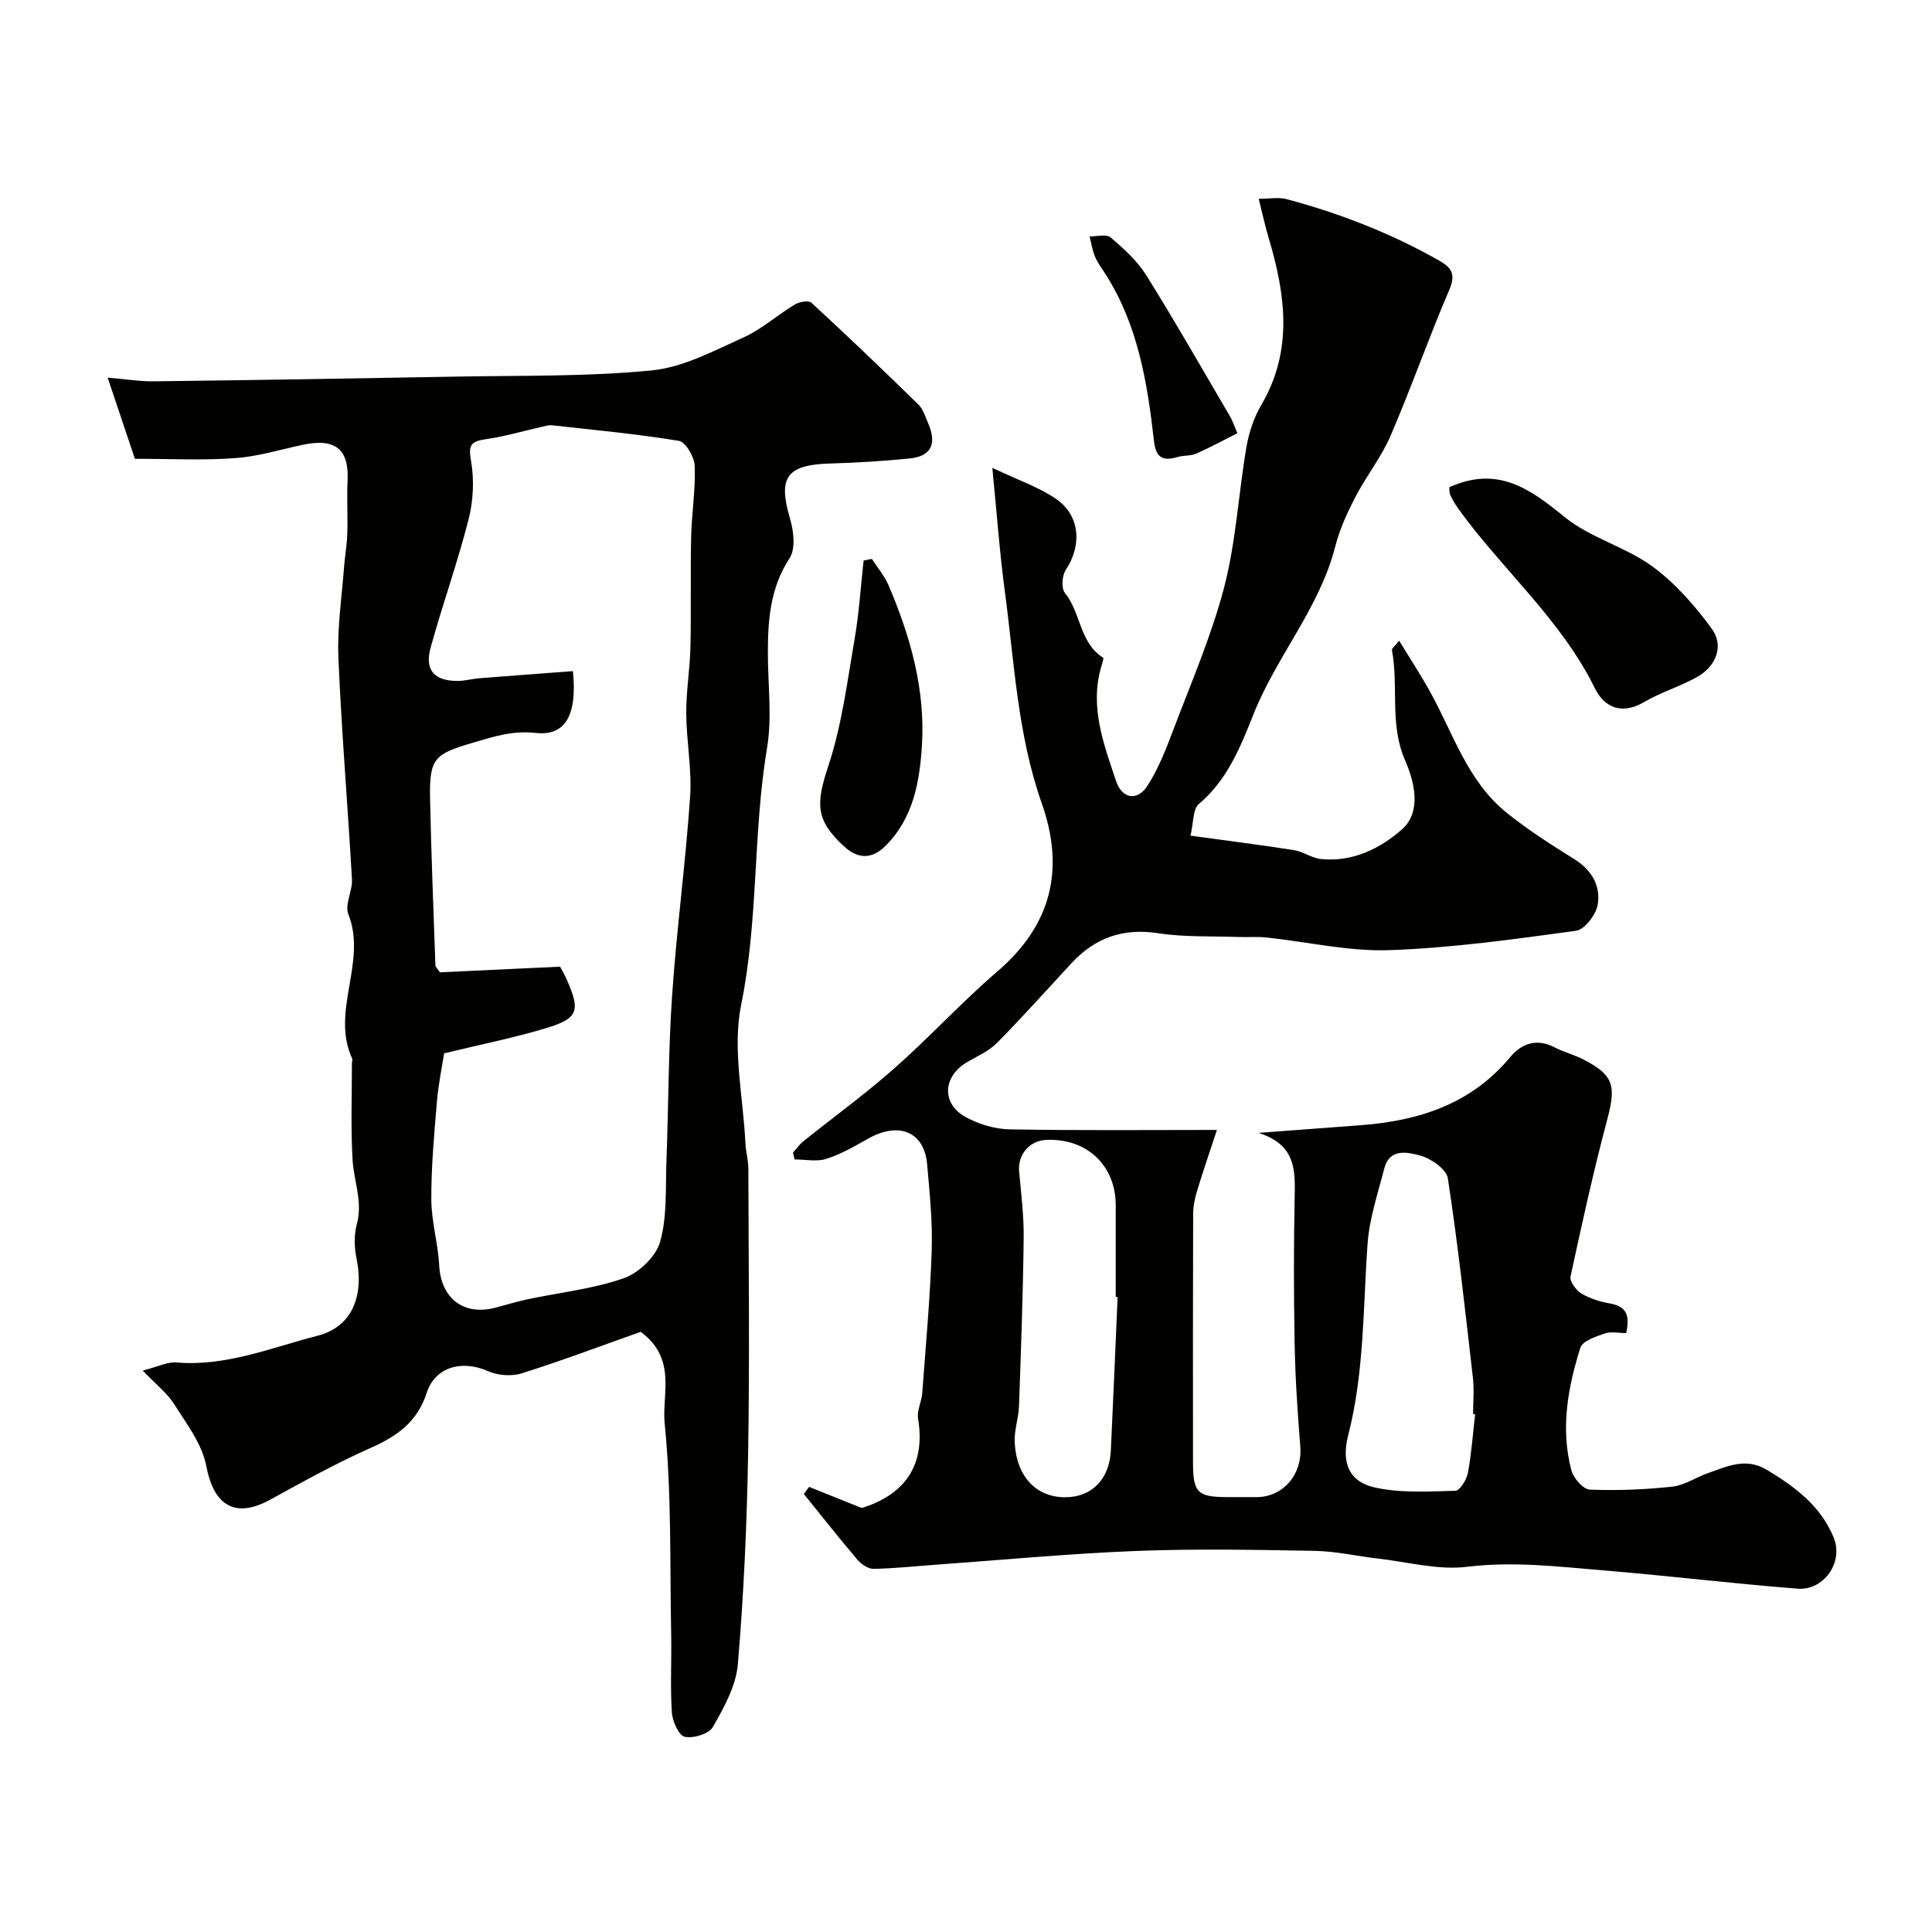 <svg enable-background="new 0 0 400 400" viewBox="0 0 400 400" xmlns="http://www.w3.org/2000/svg"><g fill="#010100"><path d="m336.68 276c-1.57 0-3.17-.37-4.47.09-1.84.64-4.57 1.55-5.01 2.94-2.61 8.27-4.15 16.8-1.85 25.42.43 1.61 2.44 3.9 3.79 3.96 5.69.23 11.45-.01 17.12-.62 2.49-.27 4.82-1.9 7.28-2.77 3.98-1.4 7.89-3.32 12.21-.74 5.89 3.52 11.29 7.58 13.92 14.12 2.04 5.07-2.08 10.94-7.49 10.52-13.42-1.05-26.79-2.68-40.21-3.79-9.38-.78-18.69-1.91-28.25-.74-5.97.73-12.25-1-18.38-1.7-4.38-.5-8.74-1.52-13.12-1.6-12.33-.22-24.68-.46-36.99.02-13.98.55-27.94 1.88-41.9 2.88-4.17.3-8.33.76-12.5.82-1.12.01-2.53-.97-3.33-1.9-3.78-4.45-7.39-9.05-11.07-13.59.36-.49.72-.99 1.08-1.48 3.38 1.36 6.77 2.72 10.91 4.38 8.14-2.55 13.37-8.1 11.66-18.5-.28-1.67.73-3.51.86-5.29.73-9.86 1.64-19.72 1.96-29.6.19-5.92-.43-11.88-.95-17.8-.59-6.72-5.85-8.87-12.2-5.29-2.79 1.58-5.63 3.22-8.66 4.19-2 .64-4.37.12-6.57.12-.11-.47-.23-.94-.34-1.41.69-.77 1.3-1.66 2.1-2.31 6.32-5.07 12.9-9.85 18.96-15.21 7.27-6.42 13.84-13.63 21.2-19.94 11.26-9.65 14.08-21.15 9.23-34.91-5-14.17-5.66-29.13-7.63-43.84-1.07-7.96-1.64-15.98-2.59-25.57 5.28 2.52 9.58 3.97 13.19 6.43 5 3.41 5.39 9.63 2.03 14.68-.79 1.18-.97 3.84-.18 4.81 3.32 4.08 2.98 10.28 7.89 13.38.18.12-.16 1.16-.34 1.74-2.51 8.38.46 16.09 3.02 23.79 1.23 3.69 4.41 4.27 6.51.99 2.25-3.51 3.82-7.51 5.3-11.44 3.72-9.84 7.95-19.57 10.59-29.7 2.45-9.42 2.95-19.33 4.6-28.98.51-2.99 1.53-6.08 3.06-8.68 6.65-11.32 5.04-22.88 1.55-34.59-.74-2.48-1.28-5.01-2.07-8.13 2.27 0 4.11-.37 5.74.06 11.06 2.95 21.67 7.08 31.65 12.75 2.45 1.39 3.48 2.75 2.11 5.94-4.3 10.02-7.9 20.33-12.21 30.34-1.91 4.43-5.04 8.33-7.27 12.64-1.69 3.27-3.27 6.71-4.17 10.26-3.25 12.71-12.09 22.64-16.87 34.58-2.73 6.84-5.42 13.71-11.38 18.74-1.25 1.06-1.07 3.81-1.72 6.54 7.63 1.05 14.56 1.92 21.46 3.01 1.89.3 3.64 1.64 5.53 1.83 6.57.7 12.43-2.24 16.86-6.2 3.98-3.56 2.57-9.69.6-14.17-3.3-7.49-1.31-15.35-2.75-22.9-.06-.31.56-.75 1.5-1.93 2.23 3.66 4.39 6.95 6.3 10.37 4.84 8.69 7.8 18.64 15.88 25.19 4.42 3.58 9.28 6.66 14.12 9.69 3.62 2.27 5.47 5.56 4.8 9.44-.36 2.06-2.71 5.13-4.49 5.37-12.83 1.75-25.72 3.56-38.64 4.01-8.43.29-16.93-1.72-25.4-2.62-1.98-.21-3.99-.03-5.98-.11-5.49-.2-11.05.06-16.44-.77-7.3-1.13-13.1.92-17.99 6.2-5.12 5.53-10.14 11.15-15.43 16.51-1.67 1.7-4.05 2.72-6.16 3.96-5.04 2.95-5.41 8.56-.35 11.37 2.72 1.5 6.08 2.51 9.17 2.56 14.17.26 28.36.12 42.88.12-1.46 4.46-2.86 8.5-4.1 12.58-.47 1.54-.81 3.18-.82 4.78-.06 17.17-.05 34.33-.03 51.5.01 6.27.93 7.15 7.16 7.16h6c5.57-.01 9.51-4.76 9.05-10.48-.56-7.07-1.04-14.15-1.17-21.24-.19-10.16-.2-20.33.01-30.5.11-5.5.23-10.72-7.47-13.19 8.03-.6 14.66-1.09 21.29-1.6 11.98-.92 22.74-4.4 30.78-14.06 2.42-2.91 5.54-3.96 9.25-2.03 1.87.97 3.96 1.5 5.84 2.45 6.31 3.2 6.88 5.46 5.08 12.24-2.88 10.83-5.3 21.79-7.66 32.75-.22 1.01 1.18 2.87 2.3 3.54 1.78 1.06 3.91 1.69 5.98 2.05 3.58.67 3.97 2.76 3.24 6.11zm-31.27 16.8c-.14-.02-.28-.03-.42-.05 0-2.5.24-5.02-.04-7.48-1.58-13.79-3.09-27.59-5.19-41.31-.29-1.9-3.51-4.14-5.77-4.73-2.48-.66-6.3-1.58-7.38 2.66-1.33 5.18-3.1 10.37-3.47 15.64-.95 13.25-.66 26.58-4.01 39.62-1.48 5.74.21 9.64 5.52 10.82 5.36 1.19 11.11.82 16.67.68.93-.02 2.32-2.28 2.59-3.68.74-4 1.03-8.1 1.5-12.17zm-74.02-24.28c-.13-.01-.26-.01-.39-.02 0-6.33 0-12.66 0-18.98 0-8.24-6.01-13.88-14.37-13.52-3.56.16-5.97 3.13-5.63 6.61.44 4.6 1 9.23.94 13.83-.14 11.59-.56 23.18-.97 34.76-.09 2.44-.99 4.87-.89 7.28.29 7.15 4.4 11.51 10.44 11.51 5.51 0 9.19-3.71 9.47-9.72.5-10.58.94-21.16 1.4-31.75z"/><path d="m27.93 94.99c-1.85-5.51-3.64-10.84-5.64-16.8 3.87.32 6.74.8 9.59.76 20.93-.26 41.86-.59 62.78-.98 13.43-.25 26.93.03 40.26-1.28 6.51-.64 12.85-4.05 19-6.82 3.81-1.72 7.05-4.67 10.68-6.85.91-.55 2.83-.87 3.4-.34 7.49 6.9 14.85 13.94 22.13 21.06.99.97 1.45 2.54 2.03 3.88 1.87 4.32.62 6.87-3.88 7.31-5.41.53-10.85.88-16.29 1.03-9.14.24-10.97 2.86-8.42 11.42.76 2.56 1.18 6.24-.1 8.2-4.04 6.18-4.5 12.85-4.49 19.78.01 6.5.89 13.14-.17 19.46-2.94 17.62-1.76 35.57-5.36 53.21-1.86 9.11.42 19.06.88 28.64.09 1.79.61 3.58.61 5.36.05 19.66.28 39.32-.05 58.98-.25 14.54-.9 29.09-2.13 43.58-.38 4.47-2.87 8.93-5.16 12.96-.81 1.43-4.07 2.43-5.85 2.03-1.24-.28-2.53-3.23-2.65-5.06-.35-5.34-.04-10.72-.14-16.08-.29-14.6.11-29.27-1.35-43.75-.61-5.98 2.61-13.35-4.96-18.95-7.65 2.71-16.07 5.89-24.64 8.6-2.11.67-4.99.43-7.03-.48-5.28-2.34-10.88-.9-12.62 4.48-1.94 6.01-6.09 8.98-11.55 11.4-7.13 3.16-13.98 6.97-20.83 10.73-7.3 4.01-11.71 1.27-13.27-6.95-.86-4.54-4.07-8.73-6.65-12.8-1.49-2.35-3.84-4.16-6.51-6.96 3.29-.84 5.18-1.84 6.96-1.68 10.3.88 19.65-3.07 29.27-5.54 6.91-1.77 9.68-7.94 8.03-16-.47-2.28-.53-4.87.07-7.09 1.26-4.63-.61-8.86-.88-13.28-.4-6.66-.13-13.35-.14-20.04 0-.33.17-.72.04-.99-4.49-9.81 3.16-19.92-.78-29.87-.79-1.99.89-4.81.75-7.22-.87-15.31-2.16-30.59-2.81-45.9-.26-6.22.71-12.49 1.17-18.74.17-2.29.6-4.56.67-6.85.12-3.69-.12-7.39.06-11.08.32-6.5-2.55-8.83-9.32-7.38-4.62.99-9.21 2.41-13.88 2.74-6.58.51-13.29.15-20.83.15zm64.02 123.09c-.43 2.78-1.19 6.42-1.5 10.1-.56 6.71-1.18 13.45-1.15 20.18.02 4.54 1.39 9.06 1.63 13.62.36 6.79 5.01 10.49 11.61 8.77 2.2-.57 4.37-1.26 6.59-1.73 6.68-1.41 13.58-2.14 19.97-4.36 3.12-1.08 6.71-4.49 7.57-7.55 1.48-5.27 1.1-11.1 1.31-16.7.43-11.42.39-22.87 1.17-34.27.94-13.75 2.79-27.43 3.73-41.17.39-5.71-.77-11.52-.8-17.28-.03-4.6.77-9.19.87-13.79.17-7.54-.03-15.09.14-22.63.11-4.95.93-9.91.74-14.83-.07-1.83-1.87-4.93-3.26-5.16-8.7-1.44-17.51-2.25-26.29-3.23-.63-.07-1.31.14-1.95.28-3.93.89-7.81 2.04-11.78 2.61-3.07.44-3.61 1.19-3.03 4.47.69 3.92.48 8.27-.51 12.14-2.28 8.95-5.42 17.68-7.87 26.59-1.27 4.62.81 6.87 5.66 6.84 1.46-.01 2.9-.43 4.37-.55 6.49-.52 12.99-.99 19.45-1.48.9 9.02-1.49 13.47-7.69 12.8-4.85-.53-8.73.75-13.11 2.05-7.73 2.29-8.94 3.1-8.78 11.34.23 11.59.71 23.18 1.11 34.77.01.27.34.53.93 1.4 7.77-.36 15.9-.75 24.87-1.17.04.07.78 1.31 1.36 2.61 2.89 6.5 2.44 8.09-4.19 10.1-6.68 2.02-13.55 3.38-21.17 5.23z"/><path d="m300.06 100.88c10.06-4.54 16.73.35 23.87 6.16 5.29 4.3 12.52 6.14 18.09 10.17 4.76 3.45 8.84 8.14 12.36 12.92 2.6 3.54.97 7.81-3.04 10.05-3.51 1.96-7.48 3.14-10.94 5.17-4.64 2.73-8.25 1.12-10.21-2.87-6.99-14.21-19.07-24.45-28.15-37-.66-.92-1.27-1.9-1.74-2.93-.27-.54-.19-1.26-.24-1.67z"/><path d="m180.51 115.72c1.17 1.82 2.63 3.52 3.47 5.49 4.53 10.61 7.64 21.64 6.89 33.25-.48 7.46-1.8 14.97-7.54 20.67-2.83 2.81-5.71 2.76-8.63.06-5.96-5.5-5.76-8.88-3.17-16.71 2.78-8.42 3.89-17.41 5.41-26.21.93-5.36 1.26-10.81 1.86-16.22.57-.11 1.14-.22 1.71-.33z"/><path d="m256.19 89.69c-2.74 1.38-5.57 2.92-8.51 4.22-1.15.51-2.59.34-3.83.7-3 .87-4.52.3-4.93-3.27-1.35-12.01-3.29-23.91-9.93-34.42-.78-1.24-1.7-2.43-2.27-3.76-.56-1.33-.77-2.81-1.13-4.22 1.48.04 3.48-.53 4.36.22 2.71 2.32 5.49 4.82 7.36 7.81 6.02 9.64 11.64 19.52 17.4 29.32.41.7.66 1.5 1.48 3.4z"/></g></svg>